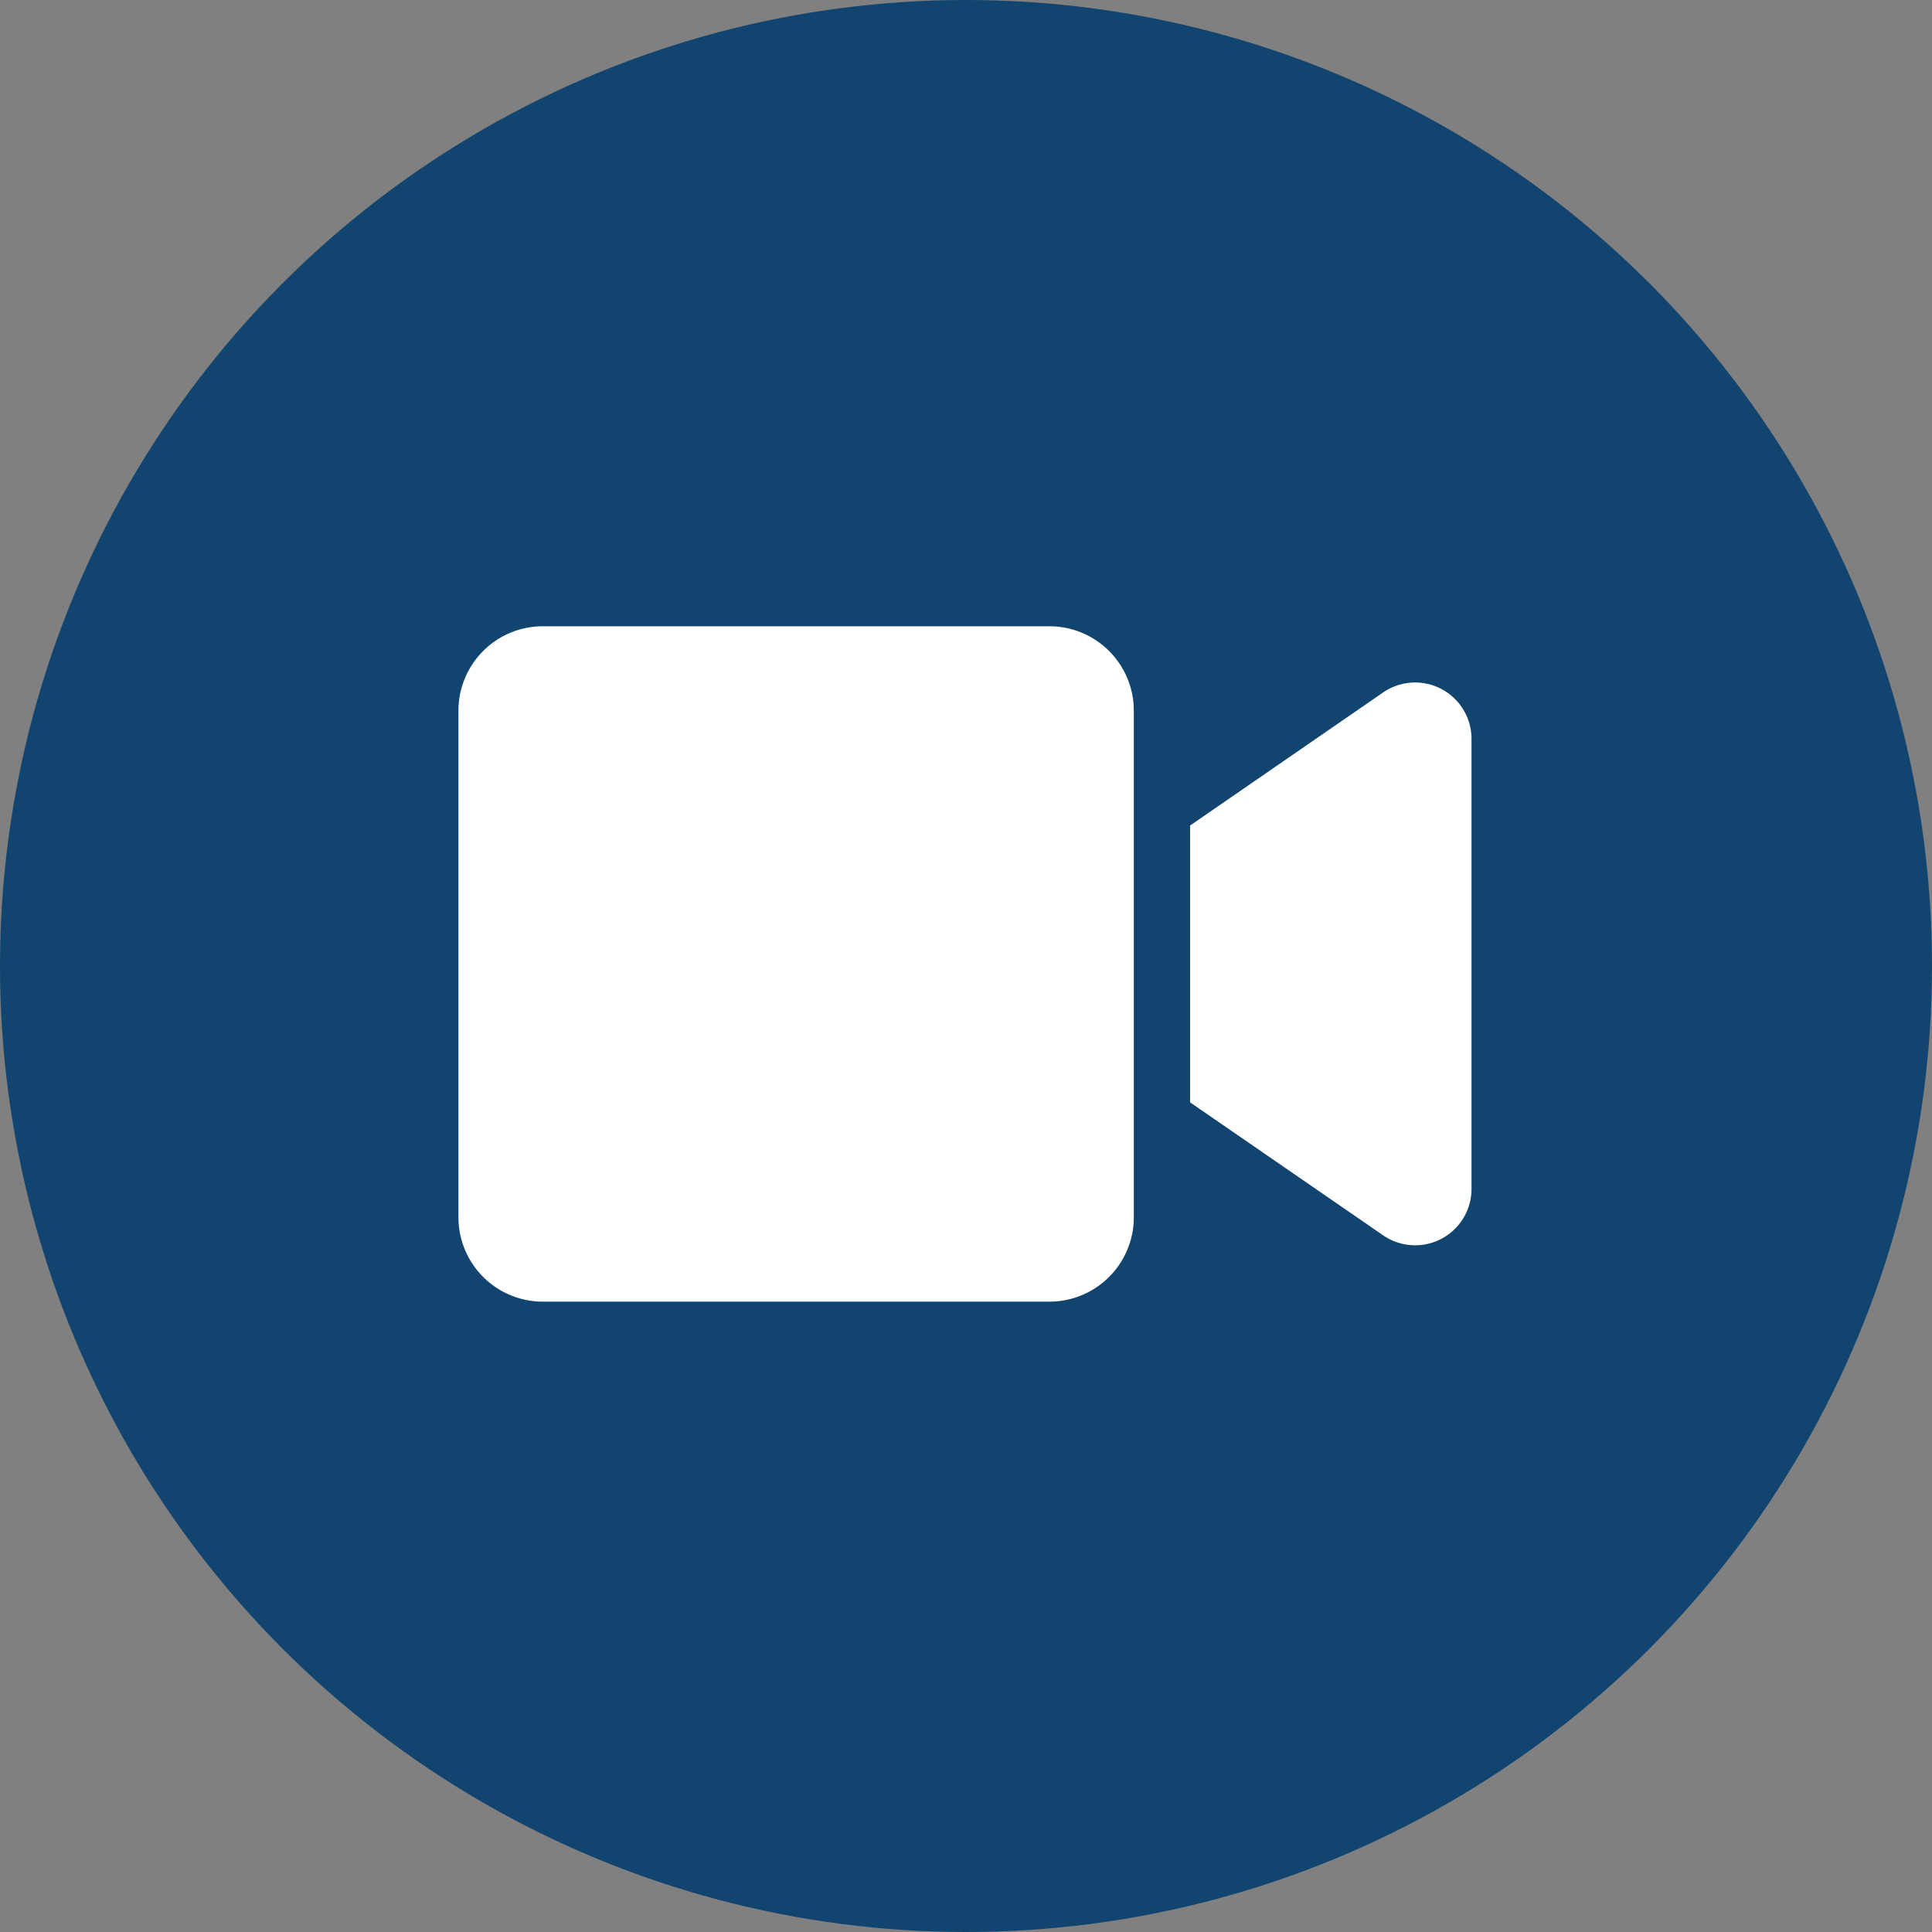 <svg height="236" viewBox="0 0 236 236" width="236" xmlns="http://www.w3.org/2000/svg"><rect x="0" y="0" width="236" height="236" fill="#808080" stroke="none"/><circle cx="118" cy="118" fill="#11446f" r="118"/><path d="m82.5-72.187v61.875a10.312 10.312 0 0 1 -10.312 10.312h-61.875a10.312 10.312 0 0 1 -10.313-10.312v-61.875a10.312 10.312 0 0 1 10.313-10.313h61.875a10.314 10.314 0 0 1 10.312 10.313zm41.25 3.33v55.193a6.886 6.886 0 0 1 -10.826 5.541l-23.549-16.219v-33.816l23.547-16.234a6.888 6.888 0 0 1 10.828 5.535z" fill="#fff" transform="translate(56 159)"/></svg>